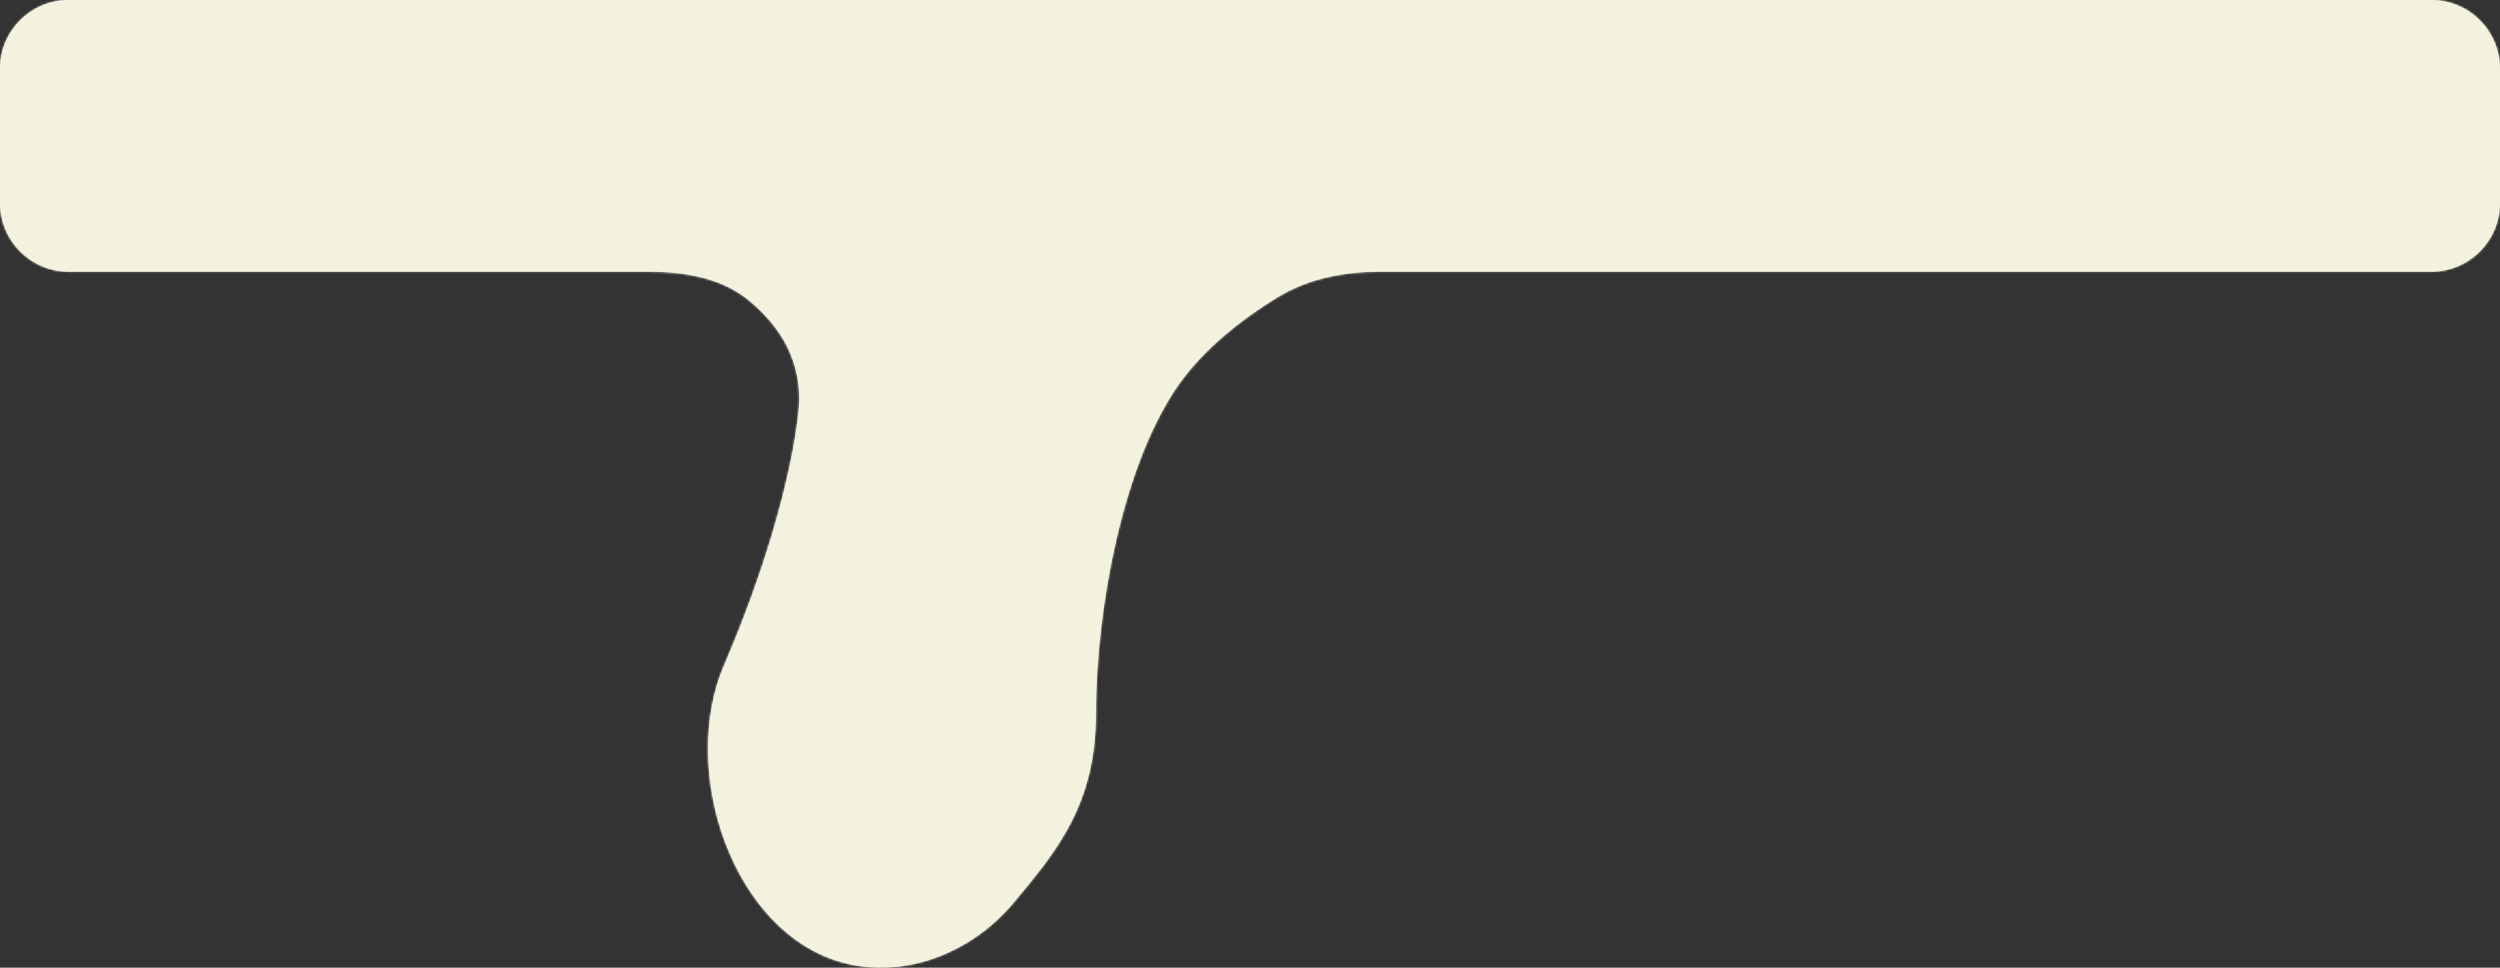<?xml version="1.0" encoding="UTF-8"?> <svg xmlns="http://www.w3.org/2000/svg" width="1160" height="449" viewBox="0 0 1160 449" fill="none"><rect x="0" y="0" width="1160" height="449" fill="#333333" stroke="none"/> <mask id="path-1-inside-1_102_24563" fill="white"> <path fill-rule="evenodd" clip-rule="evenodd" d="M32 0C14.327 0 0 14.327 0 32V94.078C0 111.751 14.327 126.078 32 126.078H301.302C317.657 126.078 334.5 128.845 347.202 139.148C362.252 151.356 372.922 168.423 370.5 191.118C367.062 223.334 353.843 267.31 336.037 308.557C314.89 357.543 339.888 433.075 391.458 446.765V446.765C420.172 454.388 451.094 441.818 470.154 419.029V419.029C490.275 394.973 508.5 373.183 508.5 331.205C508.5 283.175 520.838 214.689 547.5 177.61C558.717 162.011 575.355 148.582 592.77 137.927C606.751 129.374 623.157 126.078 639.546 126.078H1128C1145.67 126.078 1160 111.751 1160 94.078V32C1160 14.327 1145.67 0 1128 0H32Z"></path> </mask> <path fill-rule="evenodd" clip-rule="evenodd" d="M32 0C14.327 0 0 14.327 0 32V94.078C0 111.751 14.327 126.078 32 126.078H301.302C317.657 126.078 334.5 128.845 347.202 139.148C362.252 151.356 372.922 168.423 370.5 191.118C367.062 223.334 353.843 267.31 336.037 308.557C314.89 357.543 339.888 433.075 391.458 446.765V446.765C420.172 454.388 451.094 441.818 470.154 419.029V419.029C490.275 394.973 508.5 373.183 508.5 331.205C508.5 283.175 520.838 214.689 547.5 177.61C558.717 162.011 575.355 148.582 592.77 137.927C606.751 129.374 623.157 126.078 639.546 126.078H1128C1145.67 126.078 1160 111.751 1160 94.078V32C1160 14.327 1145.67 0 1128 0H32Z" fill="#F3F2DE"></path> <path d="M370.5 191.118L371.494 191.224L371.494 191.224L370.5 191.118ZM547.5 177.61L546.688 177.026L546.688 177.026L547.5 177.61ZM592.77 137.927L592.248 137.074L592.77 137.927ZM1 32C1 14.879 14.879 1 32 1V-1C13.775 -1 -1 13.775 -1 32H1ZM1 94.078V32H-1V94.078H1ZM32 125.078C14.879 125.078 1 111.199 1 94.078H-1C-1 112.303 13.775 127.078 32 127.078V125.078ZM301.302 125.078H32V127.078H301.302V125.078ZM371.494 191.224C373.962 168.099 363.063 150.726 347.832 138.371L346.572 139.924C361.441 151.985 371.882 168.747 369.506 191.012L371.494 191.224ZM336.955 308.953C354.783 267.655 368.041 223.577 371.494 191.224L369.506 191.012C366.082 223.091 352.903 266.965 335.119 308.16L336.955 308.953ZM507.5 331.205C507.5 372.799 489.494 394.347 469.387 418.388L470.921 419.671C491.056 395.598 509.5 373.567 509.5 331.205H507.5ZM546.688 177.026C533.246 195.72 523.458 222.258 517.027 250.075C510.593 277.909 507.5 307.114 507.5 331.205H509.5C509.5 307.266 512.576 278.213 518.976 250.526C525.38 222.823 535.092 196.579 548.312 178.194L546.688 177.026ZM592.248 137.074C574.769 147.768 558.011 161.28 546.688 177.026L548.312 178.194C559.423 162.742 575.941 149.396 593.292 138.78L592.248 137.074ZM1128 125.078H639.546V127.078H1128V125.078ZM1159 94.078C1159 111.199 1145.12 125.078 1128 125.078V127.078C1146.23 127.078 1161 112.303 1161 94.078H1159ZM1159 32V94.078H1161V32H1159ZM1128 1C1145.12 1 1159 14.879 1159 32H1161C1161 13.775 1146.23 -1 1128 -1V1ZM32 1H1128V-1H32V1ZM391.201 447.731C420.357 455.471 451.659 442.701 470.921 419.671L469.387 418.388C450.529 440.934 419.987 453.304 391.714 445.798L391.201 447.731ZM593.292 138.78C607.072 130.35 623.283 127.078 639.546 127.078V125.078C623.031 125.078 606.429 128.399 592.248 137.074L593.292 138.78ZM335.119 308.16C324.423 332.937 325.418 364.34 335.543 391.249C345.665 418.153 365.001 440.776 391.201 447.731L391.714 445.798C366.345 439.064 347.397 417.075 337.415 390.545C327.434 364.019 326.504 333.163 336.955 308.953L335.119 308.16ZM301.302 127.078C317.577 127.078 334.137 129.838 346.572 139.924L347.832 138.371C334.863 127.851 317.737 125.078 301.302 125.078V127.078Z" fill="#F3F2DE" mask="url(#path-1-inside-1_102_24563)"></path> </svg> 